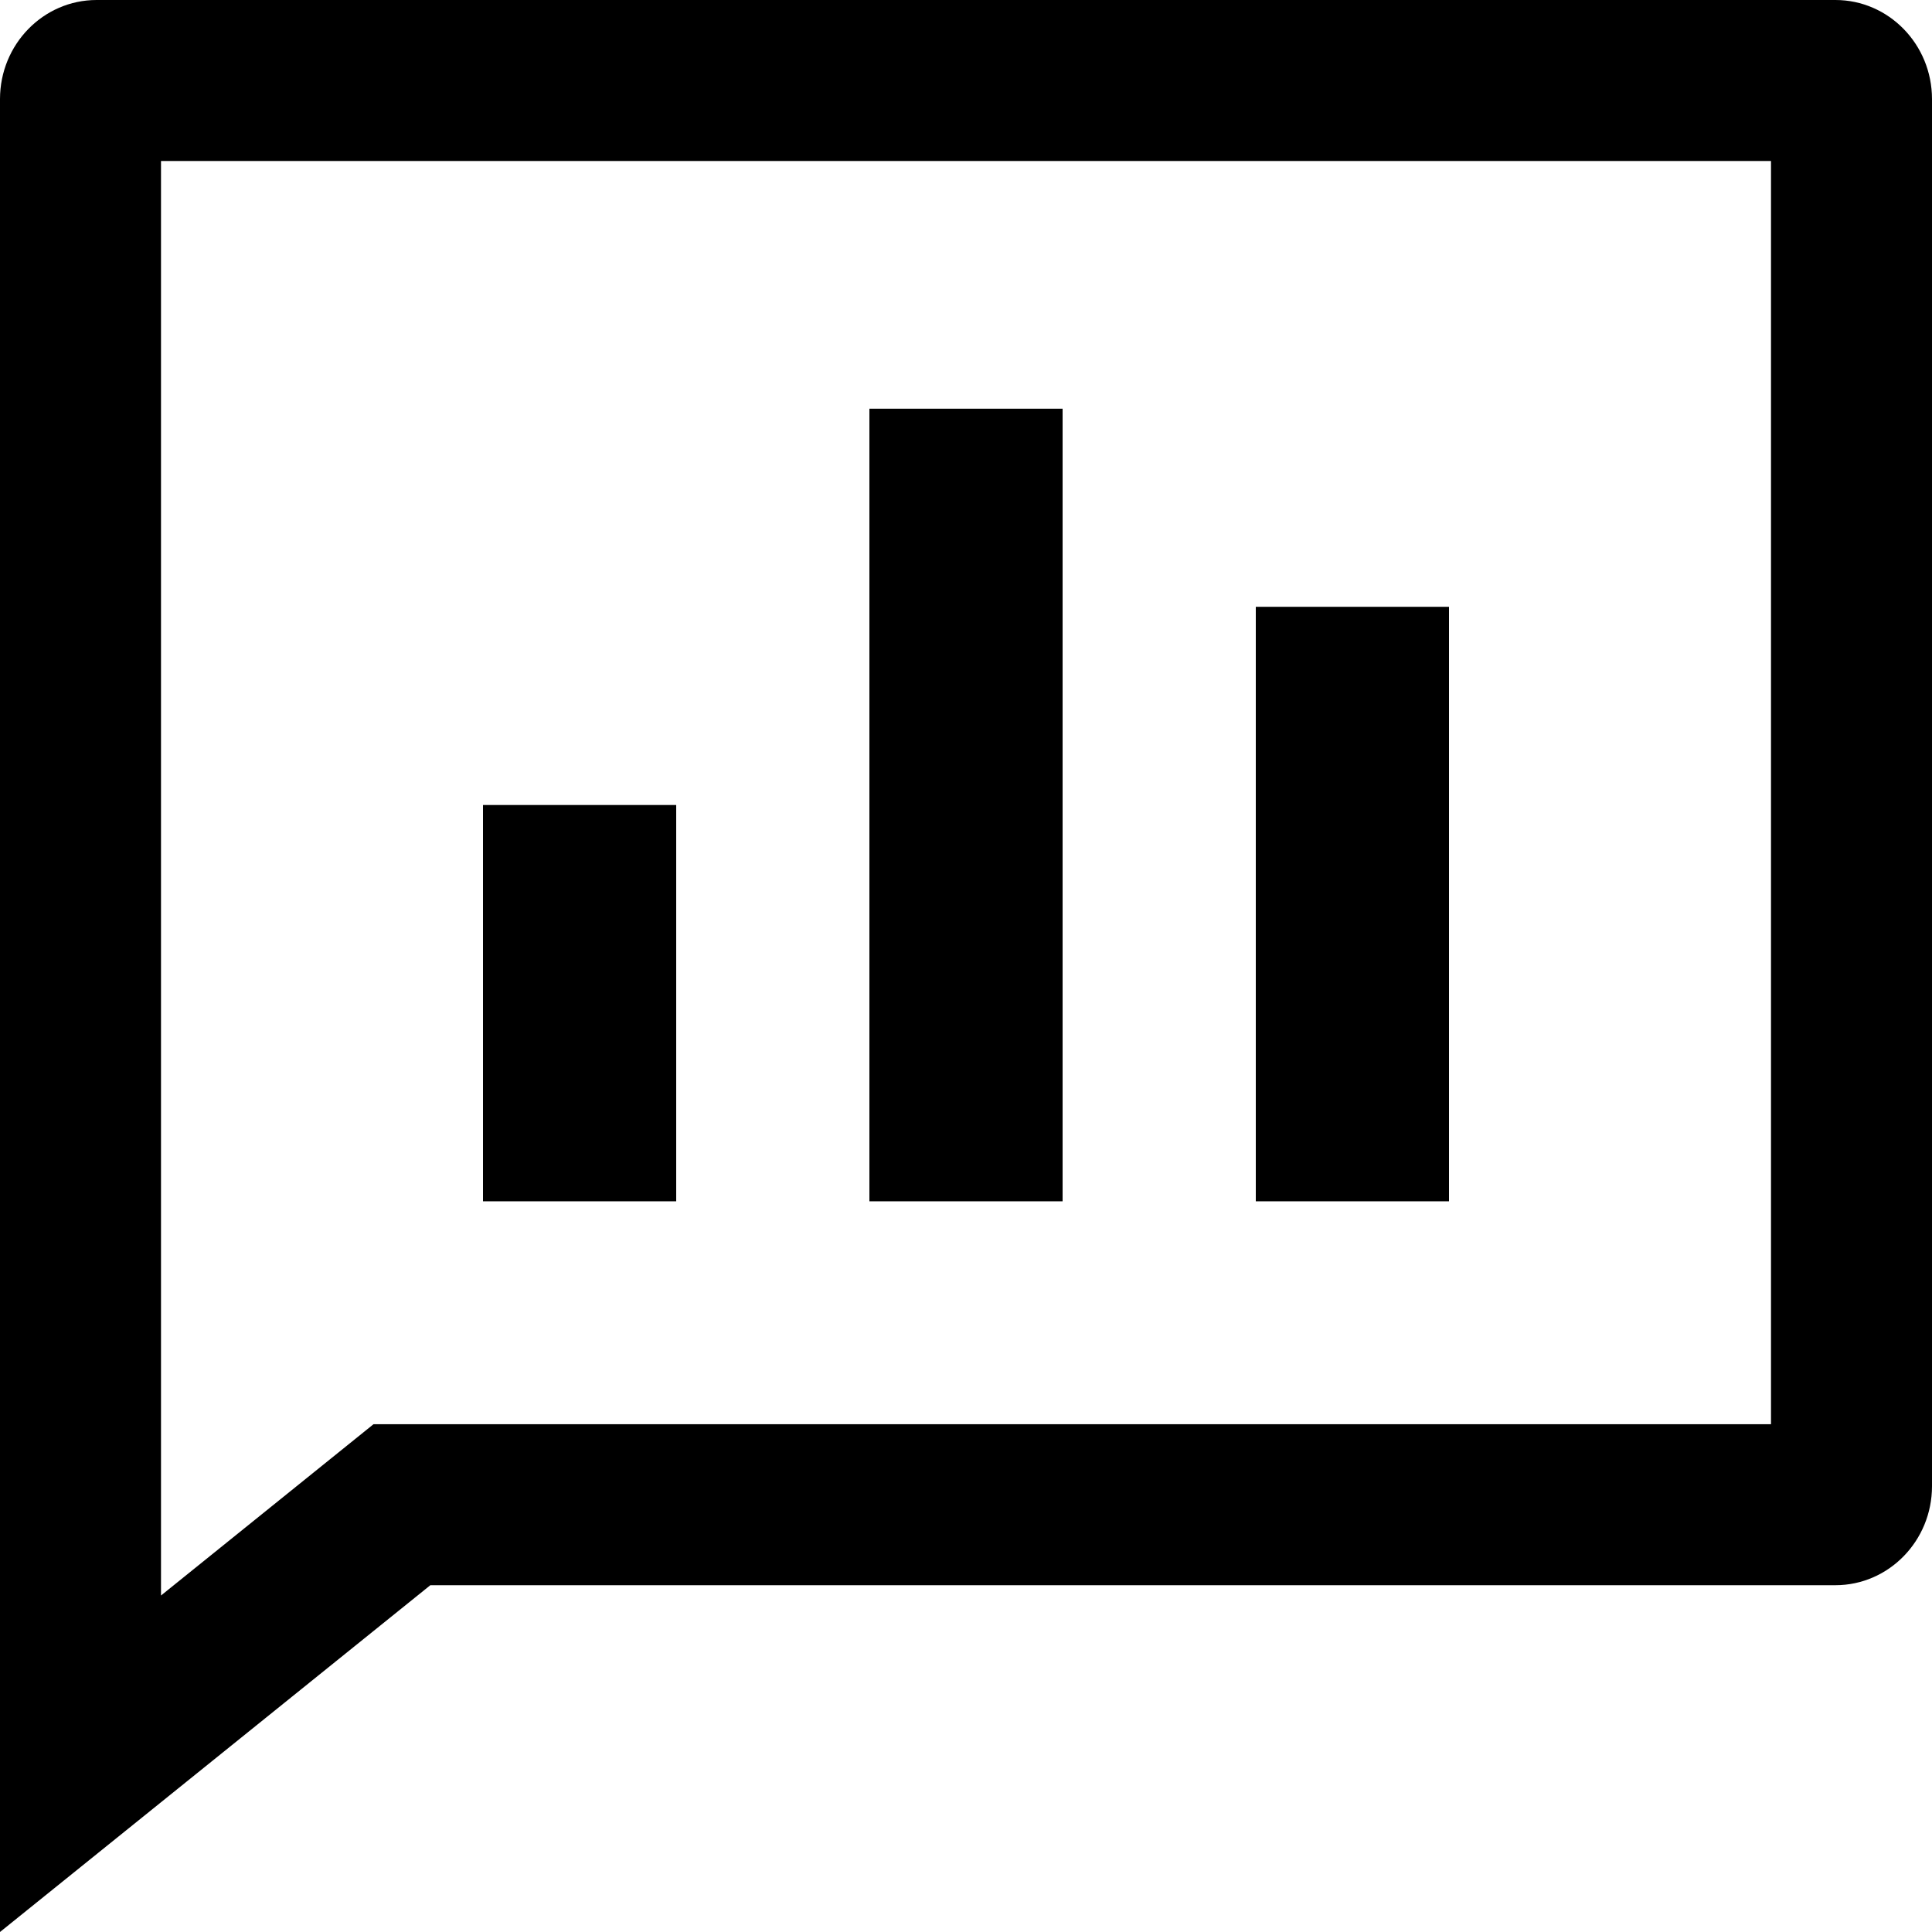 <svg viewBox="0 0 24 24" xmlns="http://www.w3.org/2000/svg" xmlns:xlink="http://www.w3.org/1999/xlink" width="24" height="24" fill="none" customFrame="#000000">
	<g id="组合 1568">
		<path id="矢量 21" d="M5.346 19.692L22.8 19.692C23.462 19.692 24 19.141 24 18.462L24 1.231C24 0.551 23.462 0 22.8 0L1.2 0C0.538 0 0 0.551 0 1.231L0 24L5.346 19.692ZM2 19.82L2 2L22 2L22 17.692L4.64 17.692L2 19.82Z" fill="rgb(0,0,0)" fill-rule="evenodd" />
		<path id="矢量 21" d="M13.2 7.077L13.2 5.077L10.8 5.077L10.8 14.923L13.2 14.923L13.2 7.077ZM18 7.538L15.6 7.538L15.6 14.923L18 14.923L18 7.538ZM8.4 12L8.4 10L6 10L6 14.923L8.4 14.923L8.4 12Z" fill="rgb(0,0,0)" fill-rule="evenodd" />
	</g>
</svg>
